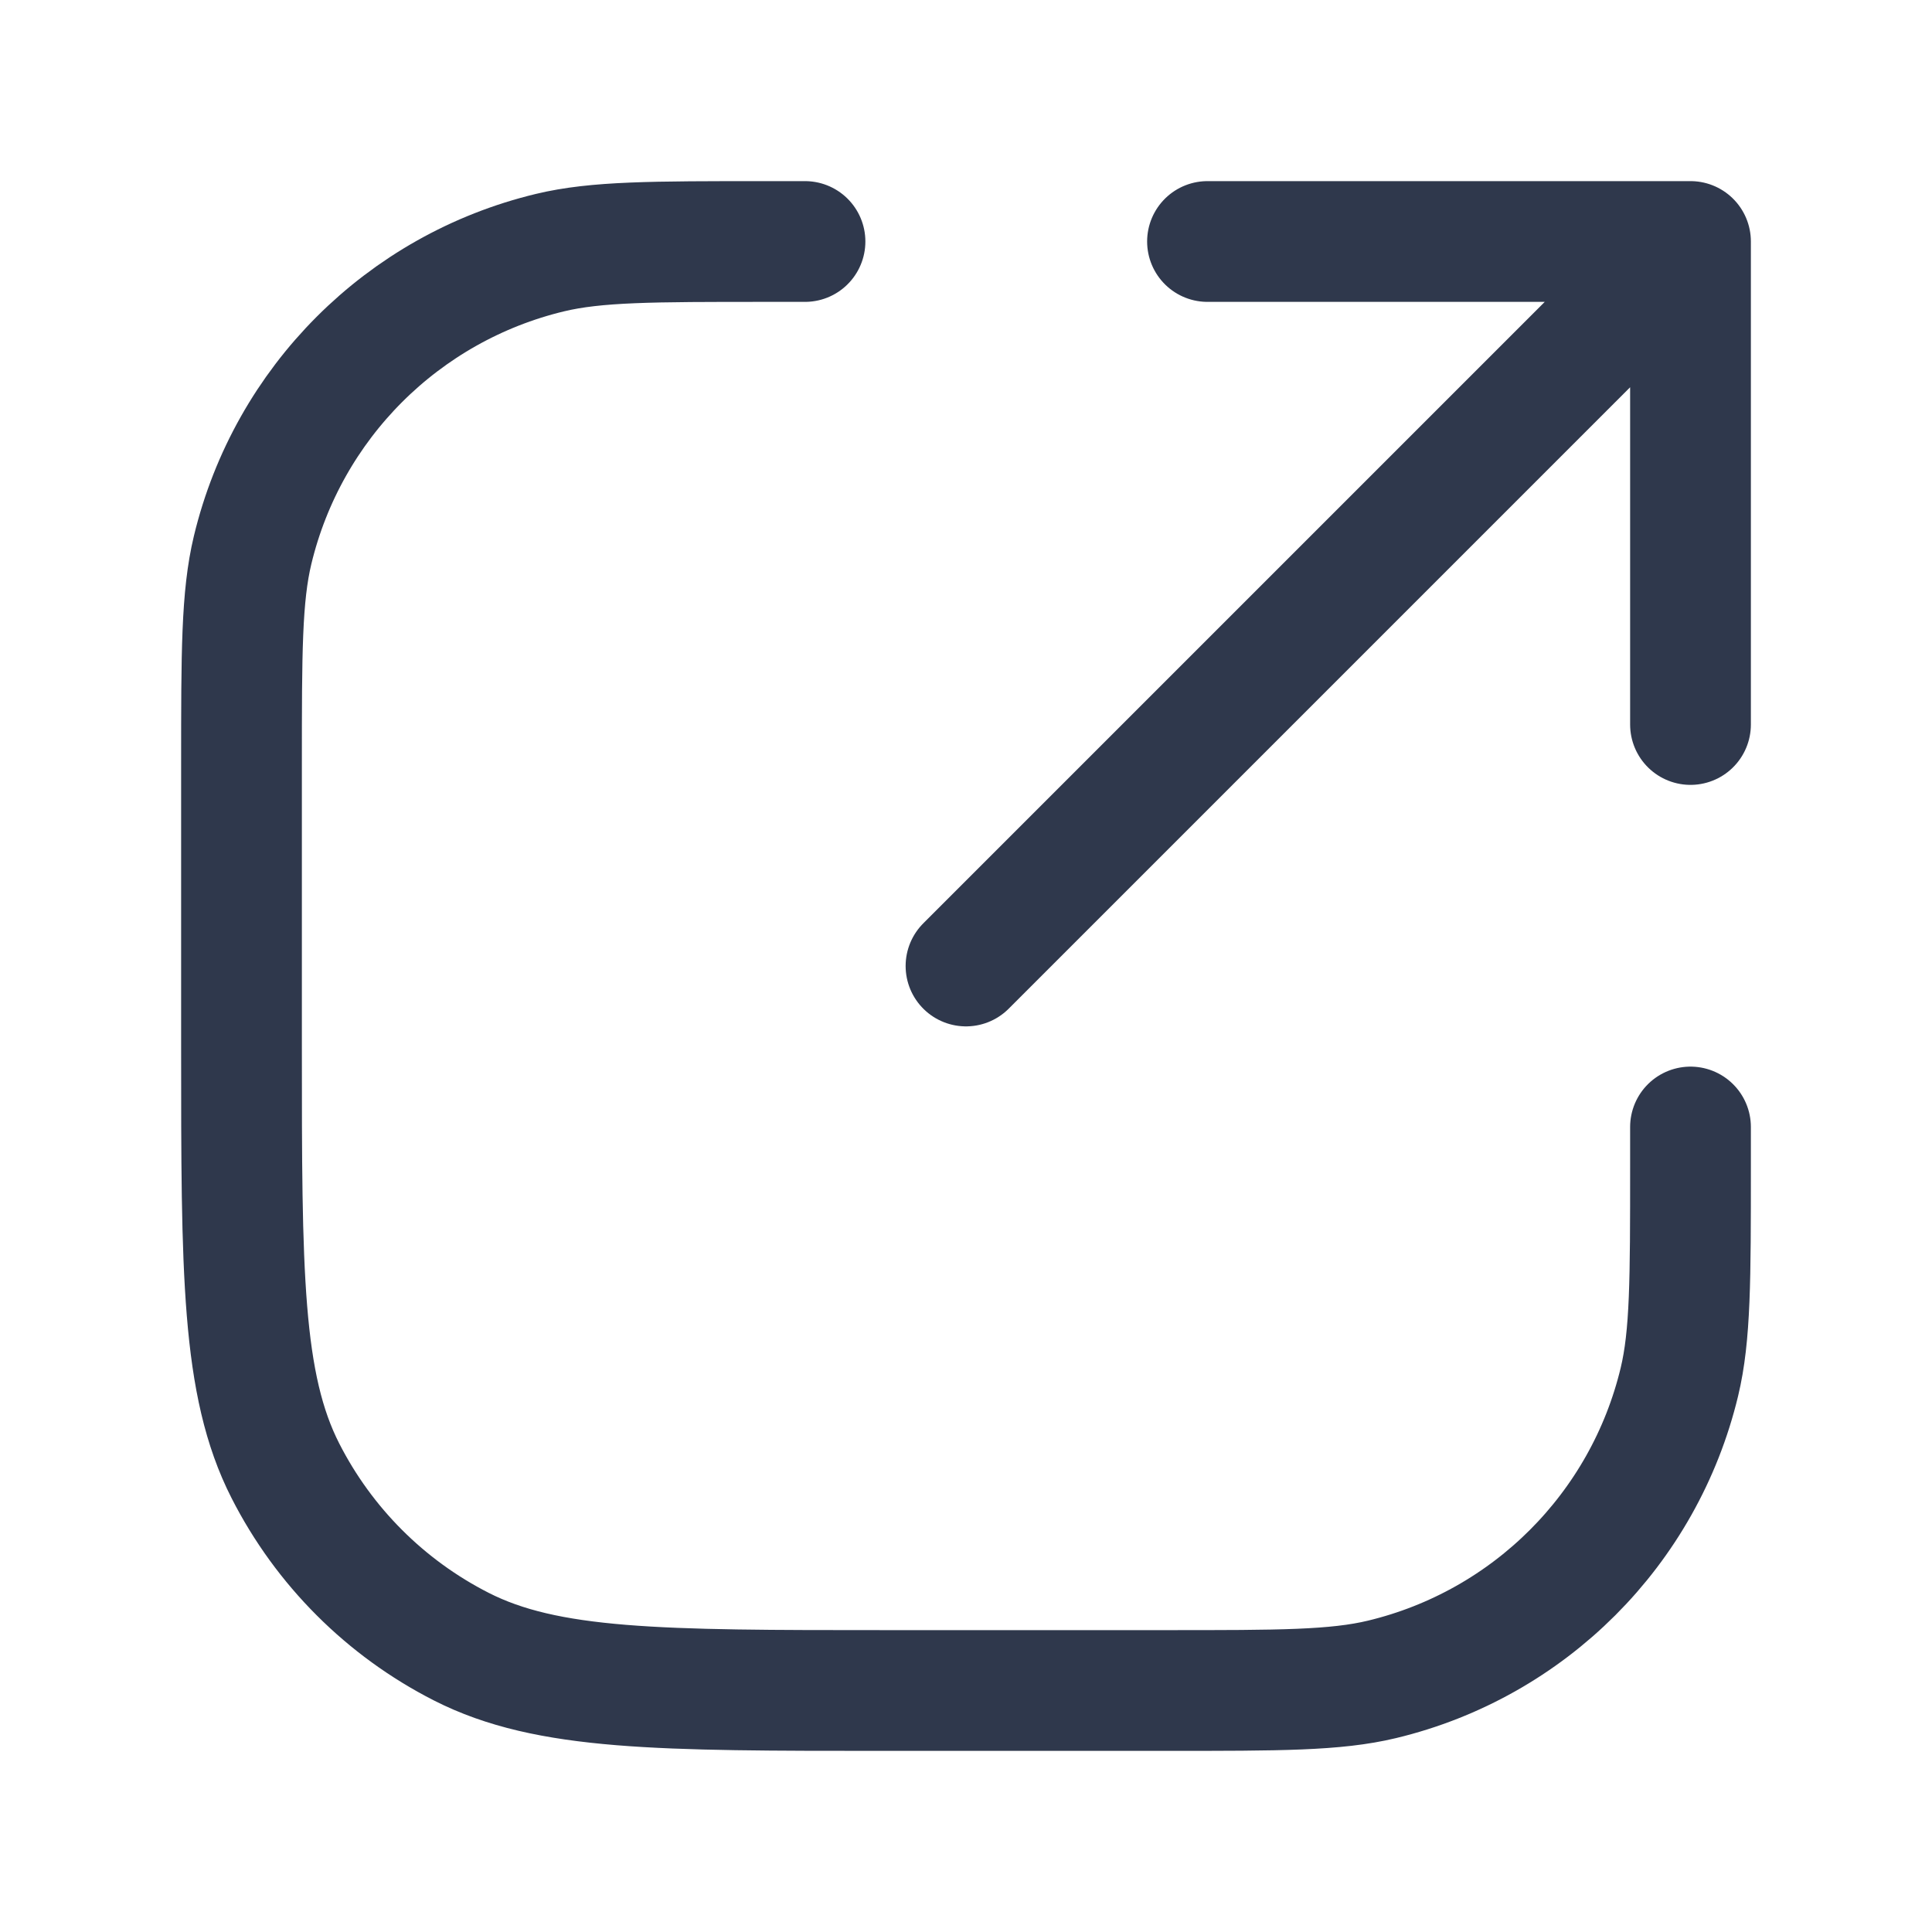 <svg width="24" height="24" viewBox="0 0 24 24" fill="none" xmlns="http://www.w3.org/2000/svg">
<path d="M10 3H9.5V3C8.105 3 7.408 3 6.833 3.138C5.005 3.577 3.577 5.005 3.138 6.833C3 7.408 3 8.105 3 9.5V13C3 15.8 3 17.2 3.545 18.27C4.024 19.211 4.789 19.976 5.73 20.455C6.8 21 8.2 21 11 21H14.5C15.895 21 16.592 21 17.167 20.862C18.995 20.423 20.423 18.995 20.862 17.167C21 16.592 21 15.895 21 14.5V14.5V14M12 12L21 3M21 3H15M21 3V9" stroke="#2F384C" stroke-width="1.5" stroke-linecap="round" stroke-linejoin="round"/>
</svg>